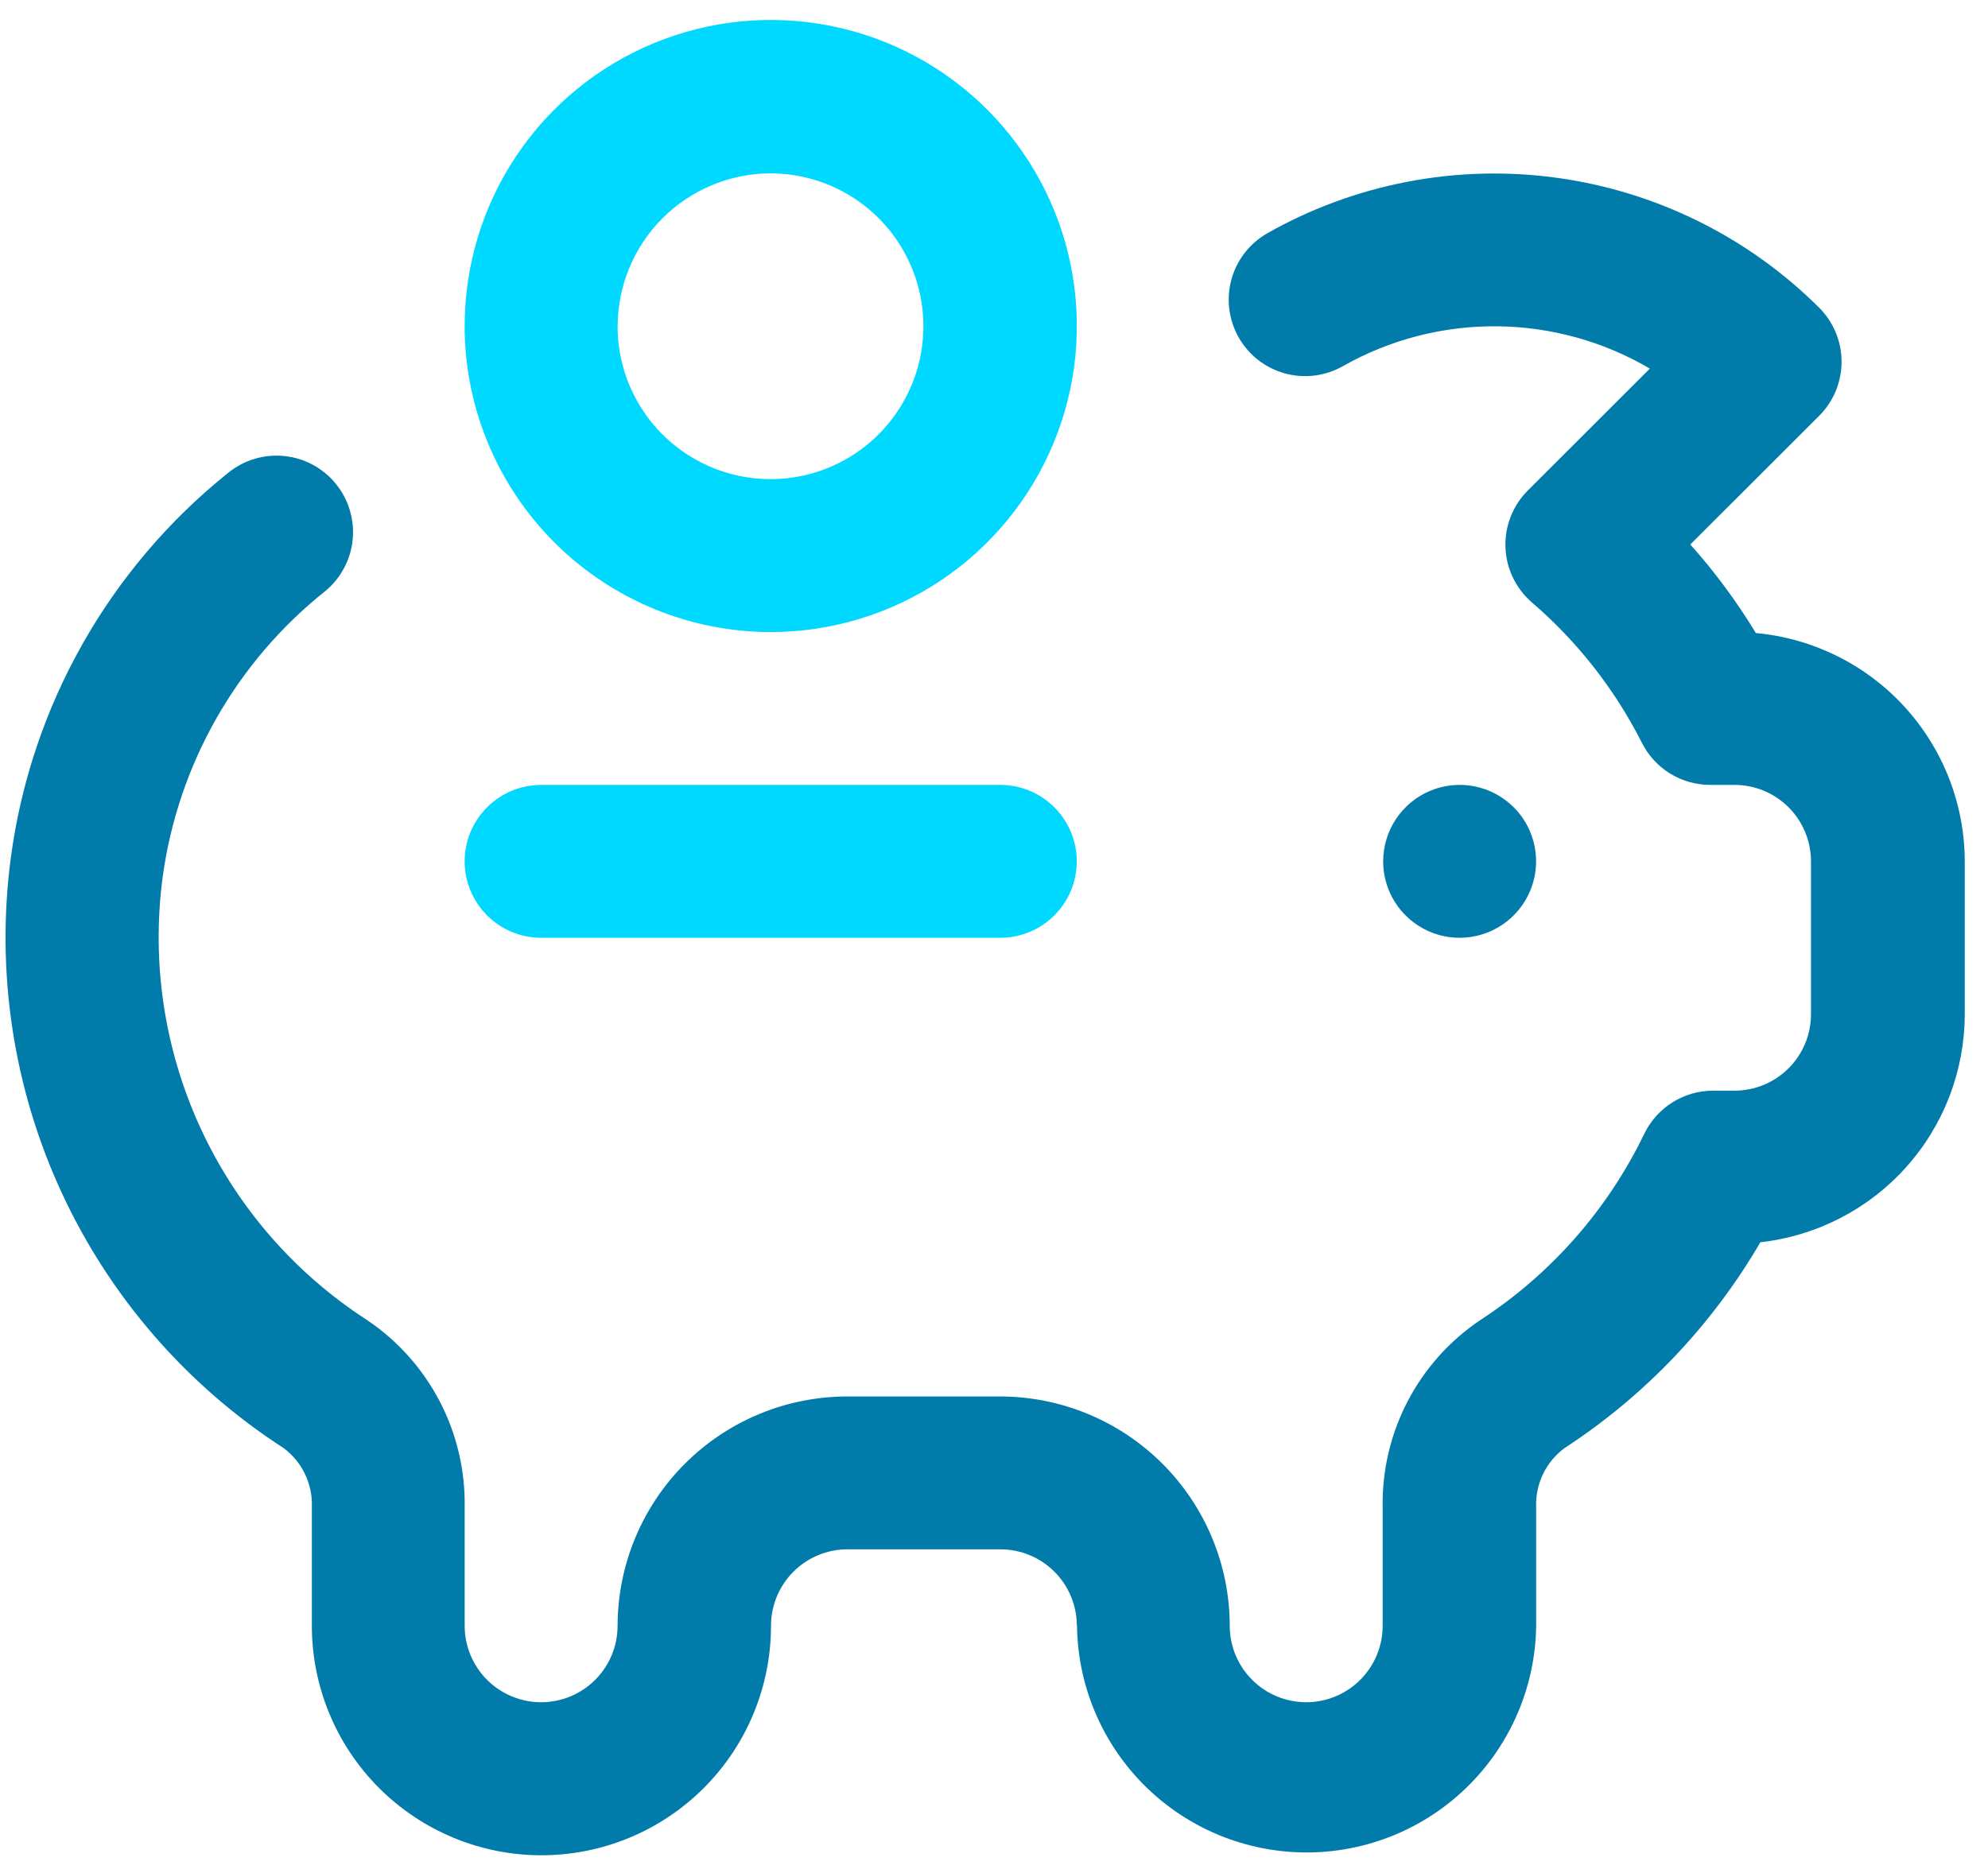 <svg fill="none" height="49" viewBox="0 0 52 49" width="52" xmlns="http://www.w3.org/2000/svg"><path d="m28.167 42.536c0-.53-.211-1.039-.586-1.414-.375-.375-.884-.586-1.414-.586h-4c-.53 0-1.039.211-1.414.586s-.586.884-.586 1.414c0 1.593-.633 3.12-1.759 4.246-1.126 1.126-2.654 1.759-4.246 1.759s-3.12-.633-4.246-1.759c-1.126-1.126-1.759-2.654-1.759-4.246v-3.1c.012-.299-.049-.597-.178-.867-.129-.27-.322-.505-.563-.683-2.53-1.635-4.543-3.954-5.806-6.688-1.263-2.734-1.723-5.771-1.327-8.756.528-3.963 2.564-7.57 5.684-10.07.204-.166.438-.291.69-.366.252-.076.516-.101.777-.075.261.026.515.104.747.229.231.124.436.293.602.497.166.203.291.438.366.69.076.252.101.516.075.777-.026.262-.104.515-.229.747-.124.232-.293.436-.497.602-2.324 1.854-3.844 4.534-4.244 7.48-.298 2.239.047 4.516.993 6.567s2.456 3.791 4.353 5.017c.801.539 1.454 1.27 1.9 2.125.446.856.671 1.81.654 2.775v3.1c0 .53.211 1.039.586 1.414.375.375.884.586 1.414.586s1.039-.211 1.414-.586c.375-.375.586-.884.586-1.414.003-1.591.636-3.117 1.762-4.242 1.126-1.125 2.652-1.757 4.244-1.758h4c1.591.001 3.118.633 4.244 1.758 1.126 1.125 1.76 2.65 1.762 4.242 0 .53.211 1.039.586 1.414.375.375.884.586 1.414.586s1.039-.211 1.414-.586c.375-.375.586-.884.586-1.414v-3.1c-.017-.965.208-1.919.654-2.775.446-.856 1.1-1.586 1.901-2.125 1.846-1.201 3.328-2.885 4.286-4.868.163-.339.418-.625.737-.826s.687-.307 1.063-.307h.563c.53 0 1.039-.211 1.414-.586.375-.375.586-.884.586-1.414v-4c0-.53-.211-1.039-.586-1.414-.375-.375-.884-.586-1.414-.586h-.635c-.373 0-.738-.104-1.055-.3s-.572-.477-.738-.811c-.71-1.401-1.689-2.648-2.881-3.671-.206-.18-.373-.401-.491-.648-.118-.247-.183-.516-.192-.79-.009-.274.037-.546.138-.801.1-.255.252-.486.445-.68l3.194-3.191c-1.215-.714-2.595-1.095-4.004-1.107-1.409-.012-2.796.347-4.022 1.041-.228.13-.48.214-.74.247-.261.033-.525.014-.778-.055-.253-.069-.491-.188-.698-.349-.208-.161-.381-.361-.511-.589-.13-.228-.214-.48-.247-.74-.033-.261-.014-.525.055-.779.069-.253.188-.491.349-.698.161-.208.361-.381.59-.512 2.289-1.296 4.938-1.807 7.545-1.455s5.026 1.546 6.889 3.402c.186.186.333.406.434.649.101.243.152.503.152.766s-.052.523-.152.766c-.101.243-.248.463-.434.649l-3.37 3.366c.642.718 1.216 1.494 1.715 2.317 1.491.136 2.878.824 3.889 1.93s1.572 2.548 1.575 4.045v4c-.003 1.477-.549 2.902-1.536 4.002-.986 1.1-2.343 1.798-3.811 1.962-1.264 2.171-3.019 4.016-5.124 5.387-.24.178-.434.413-.563.683-.129.27-.19.568-.177.867v3.099c-.02 1.579-.662 3.087-1.786 4.197s-2.64 1.732-4.219 1.732-3.095-.622-4.219-1.732c-1.124-1.11-1.766-2.617-1.786-4.197zm8.013-20c0-.396.117-.782.337-1.111s.532-.585.897-.737c.365-.151.768-.191 1.156-.114.388.077.744.268 1.024.547s.47.636.547 1.024c.077.388.038.79-.114 1.156-.151.365-.408.678-.737.898-.329.22-.716.337-1.111.337-.53 0-1.039-.211-1.414-.586-.375-.375-.586-.884-.586-1.414z" fill="#017baa"/><path d="m14.154 24.536c-.53 0-1.039-.211-1.414-.586-.375-.375-.586-.884-.586-1.414s.211-1.039.586-1.414c.375-.375.884-.586 1.414-.586h12.011c.53 0 1.039.211 1.414.586s.586.884.586 1.414-.211 1.039-.586 1.414c-.375.375-.884.586-1.414.586zm-2-16c-.001-1.584.467-3.133 1.346-4.45.879-1.318 2.129-2.345 3.592-2.952 1.463-.607 3.073-.767 4.627-.459 1.554.308 2.981 1.07 4.101 2.19s1.884 2.546 2.193 4.1.151 3.164-.455 4.627-1.632 2.714-2.949 3.595c-1.317.88-2.865 1.35-4.449 1.35-2.122-.001-4.157-.844-5.658-2.344-1.501-1.5-2.345-3.534-2.349-5.656zm4 0c0 .791.235 1.565.674 2.222s1.064 1.17 1.795 1.473c.731.303 1.535.382 2.311.228.776-.154 1.489-.535 2.048-1.095s.94-1.272 1.095-2.048c.154-.776.075-1.58-.228-2.311-.303-.731-.816-1.356-1.473-1.795s-1.431-.674-2.222-.674c-1.06.002-2.076.425-2.825 1.174-.749.75-1.171 1.766-1.173 2.826z" fill="#00d9ff"/></svg>
